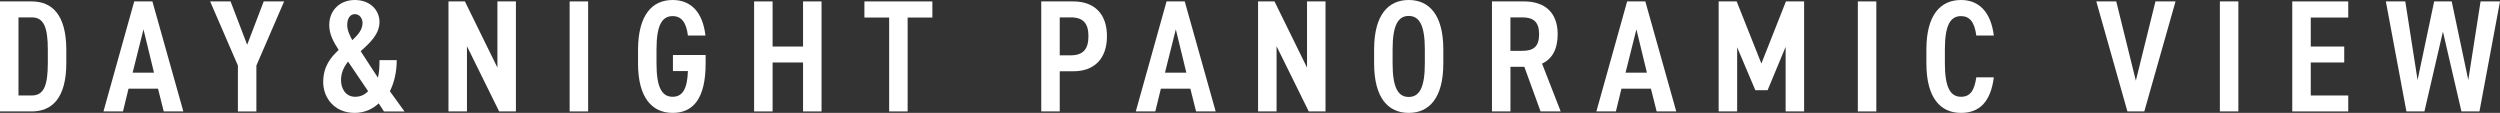 <?xml version="1.0" encoding="UTF-8"?><svg id="_レイヤー_2" xmlns="http://www.w3.org/2000/svg" viewBox="0 0 580.19 26.2"><rect x="0" y="0" width="580.19" height="26.2" fill="#333333" stroke="none"/><defs><style>.cls-1{fill:#fff;stroke-width:0px;}</style></defs><g id="_レイヤー_1-2"><path class="cls-1" d="m0,25.86V.33h7.36c4.7,0,8.03,3.07,8.03,11.25v3.03c0,8.18-3.33,11.25-8.03,11.25H0Zm11.1-11.25v-3.03c0-5.25-.92-7.55-3.74-7.55h-3.07v18.13h3.07c2.81,0,3.74-2.29,3.74-7.55Z"/><path class="cls-1" d="m24.01,25.86L31.15.33h4.22l7.18,25.53h-4.55l-1.33-5.29h-6.84l-1.29,5.29h-4.51Zm6.77-8.99h4.96l-2.44-10.06-2.52,10.06Z"/><path class="cls-1" d="m48.77.33h4.74l3.85,10.06L61.2.33h4.74l-6.44,14.88v10.66h-4.29v-10.66L48.77.33Z"/><path class="cls-1" d="m78.59,11.58c-1.18-1.85-2.18-3.59-2.18-5.77,0-3.52,2.59-5.81,5.92-5.81,3.77,0,5.74,2.55,5.74,5.07,0,2.85-2.18,4.85-4.37,6.81l4,6.14c.33-1.22.37-2.59.37-4.07h4c0,2.59-.52,5.11-1.59,7.22l3.4,4.7h-4.77l-1.22-1.89c-1.44,1.37-3.37,2.22-5.59,2.22-4.7,0-7.29-3.52-7.29-7.14s1.7-5.7,3.59-7.47Zm6.84,9.58l-4.66-6.88c-.74,1-1.63,2.33-1.63,4.29s1.04,3.89,3.29,3.89c1.22,0,2.22-.48,3-1.29Zm-3.66-11.84c1.41-1.33,2.37-2.48,2.37-4,0-.96-.63-2.04-1.78-2.04-1.04,0-1.78.89-1.78,2.52,0,1.26.63,2.52,1.18,3.52Z"/><path class="cls-1" d="m119.73.33v25.53h-3.89l-7.47-15.13v15.13h-4.29V.33h3.81l7.55,15.36V.33h4.29Z"/><path class="cls-1" d="m136.49,25.86h-4.29V.33h4.29v25.53Z"/><path class="cls-1" d="m163.76,12.77v1.96c0,8.25-2.96,11.47-7.66,11.47s-8.03-3.44-8.03-11.47v-3.07c0-8.21,3.29-11.66,8.03-11.66,4.33,0,6.99,2.89,7.62,8.25h-4.07c-.37-2.96-1.44-4.51-3.55-4.51-2.52,0-3.74,2.22-3.74,7.73v3.26c0,5.51,1.22,7.73,3.74,7.73,2.33,0,3.4-1.85,3.55-5.96h-3.48v-3.74h7.58Z"/><path class="cls-1" d="m179.3,10.8h7.07V.33h4.29v25.53h-4.29v-11.36h-7.07v11.36h-4.29V.33h4.29v10.47Z"/><path class="cls-1" d="m216.38.33v3.74h-5.74v21.79h-4.29V4.07h-5.74V.33h15.76Z"/><path class="cls-1" d="m245.94,16.54v9.32h-4.29V.33h7.44c4.81,0,7.81,2.81,7.81,8.07s-2.96,8.14-7.81,8.14h-3.15Zm2.55-3.7c2.96,0,4.11-1.52,4.11-4.44s-1.15-4.37-4.11-4.37h-2.55v8.81h2.55Z"/><path class="cls-1" d="m263.59,25.86l7.14-25.53h4.22l7.18,25.53h-4.55l-1.33-5.29h-6.84l-1.29,5.29h-4.51Zm6.77-8.99h4.96l-2.44-10.06-2.52,10.06Z"/><path class="cls-1" d="m307.62.33v25.53h-3.89l-7.47-15.13v15.13h-4.29V.33h3.81l7.55,15.36V.33h4.29Z"/><path class="cls-1" d="m318.9,14.73v-3.26c0-8.03,3.29-11.47,8.03-11.47s8.03,3.44,8.03,11.47v3.26c0,8.03-3.29,11.47-8.03,11.47s-8.03-3.44-8.03-11.47Zm4.29-3.26v3.26c0,5.51,1.22,7.77,3.74,7.77s3.74-2.26,3.74-7.77v-3.26c0-5.51-1.22-7.77-3.74-7.77s-3.74,2.26-3.74,7.77Z"/><path class="cls-1" d="m357.53,25.86l-3.77-10.36h-3.22v10.36h-4.29V.33h7.44c4.81,0,7.81,2.55,7.81,7.62,0,3.52-1.33,5.77-3.63,6.81l4.33,11.1h-4.66Zm-4.26-14.06c2.59,0,3.92-.96,3.92-3.85s-1.33-3.92-3.92-3.92h-2.74v7.77h2.74Z"/><path class="cls-1" d="m370.48,25.86l7.14-25.53h4.22l7.18,25.53h-4.55l-1.33-5.29h-6.84l-1.29,5.29h-4.51Zm6.77-8.99h4.96l-2.44-10.06-2.52,10.06Z"/><path class="cls-1" d="m408.77,14.76l5.7-14.43h4.22v25.53h-4.29v-14.99l-4.18,10.06h-2.85l-4.22-9.95v14.88h-4.29V.33h4.18l5.74,14.43Z"/><path class="cls-1" d="m435.45,25.86h-4.29V.33h4.29v25.53Z"/><path class="cls-1" d="m458.65,8.25c-.41-3.11-1.52-4.51-3.55-4.51-2.52,0-3.74,2.22-3.74,7.73v3.26c0,5.44,1.22,7.73,3.74,7.73,2.11,0,3.11-1.41,3.55-4.51h4.07c-.74,5.74-3.37,8.25-7.62,8.25-4.74,0-8.03-3.44-8.03-11.47v-3.26c0-8.03,3.29-11.47,8.03-11.47,4.11,0,6.92,2.7,7.62,8.25h-4.07Z"/><path class="cls-1" d="m491.13.33l4.55,18.39,4.55-18.39h4.66l-7.25,25.53h-3.92l-7.22-25.53h4.63Z"/><path class="cls-1" d="m519.47,25.86h-4.29V.33h4.29v25.53Z"/><path class="cls-1" d="m544.97.33v3.74h-8.7v6.73h7.77v3.7h-7.77v7.66h8.7v3.7h-12.99V.33h12.99Z"/><path class="cls-1" d="m566.94,7.36l-4.29,18.5h-4.18l-4.77-25.53h4.51l2.85,18.24,3.85-18.24h4.07l3.85,18.24,2.85-18.24h4.51l-4.77,25.53h-4.18l-4.29-18.5Z"/></g></svg>